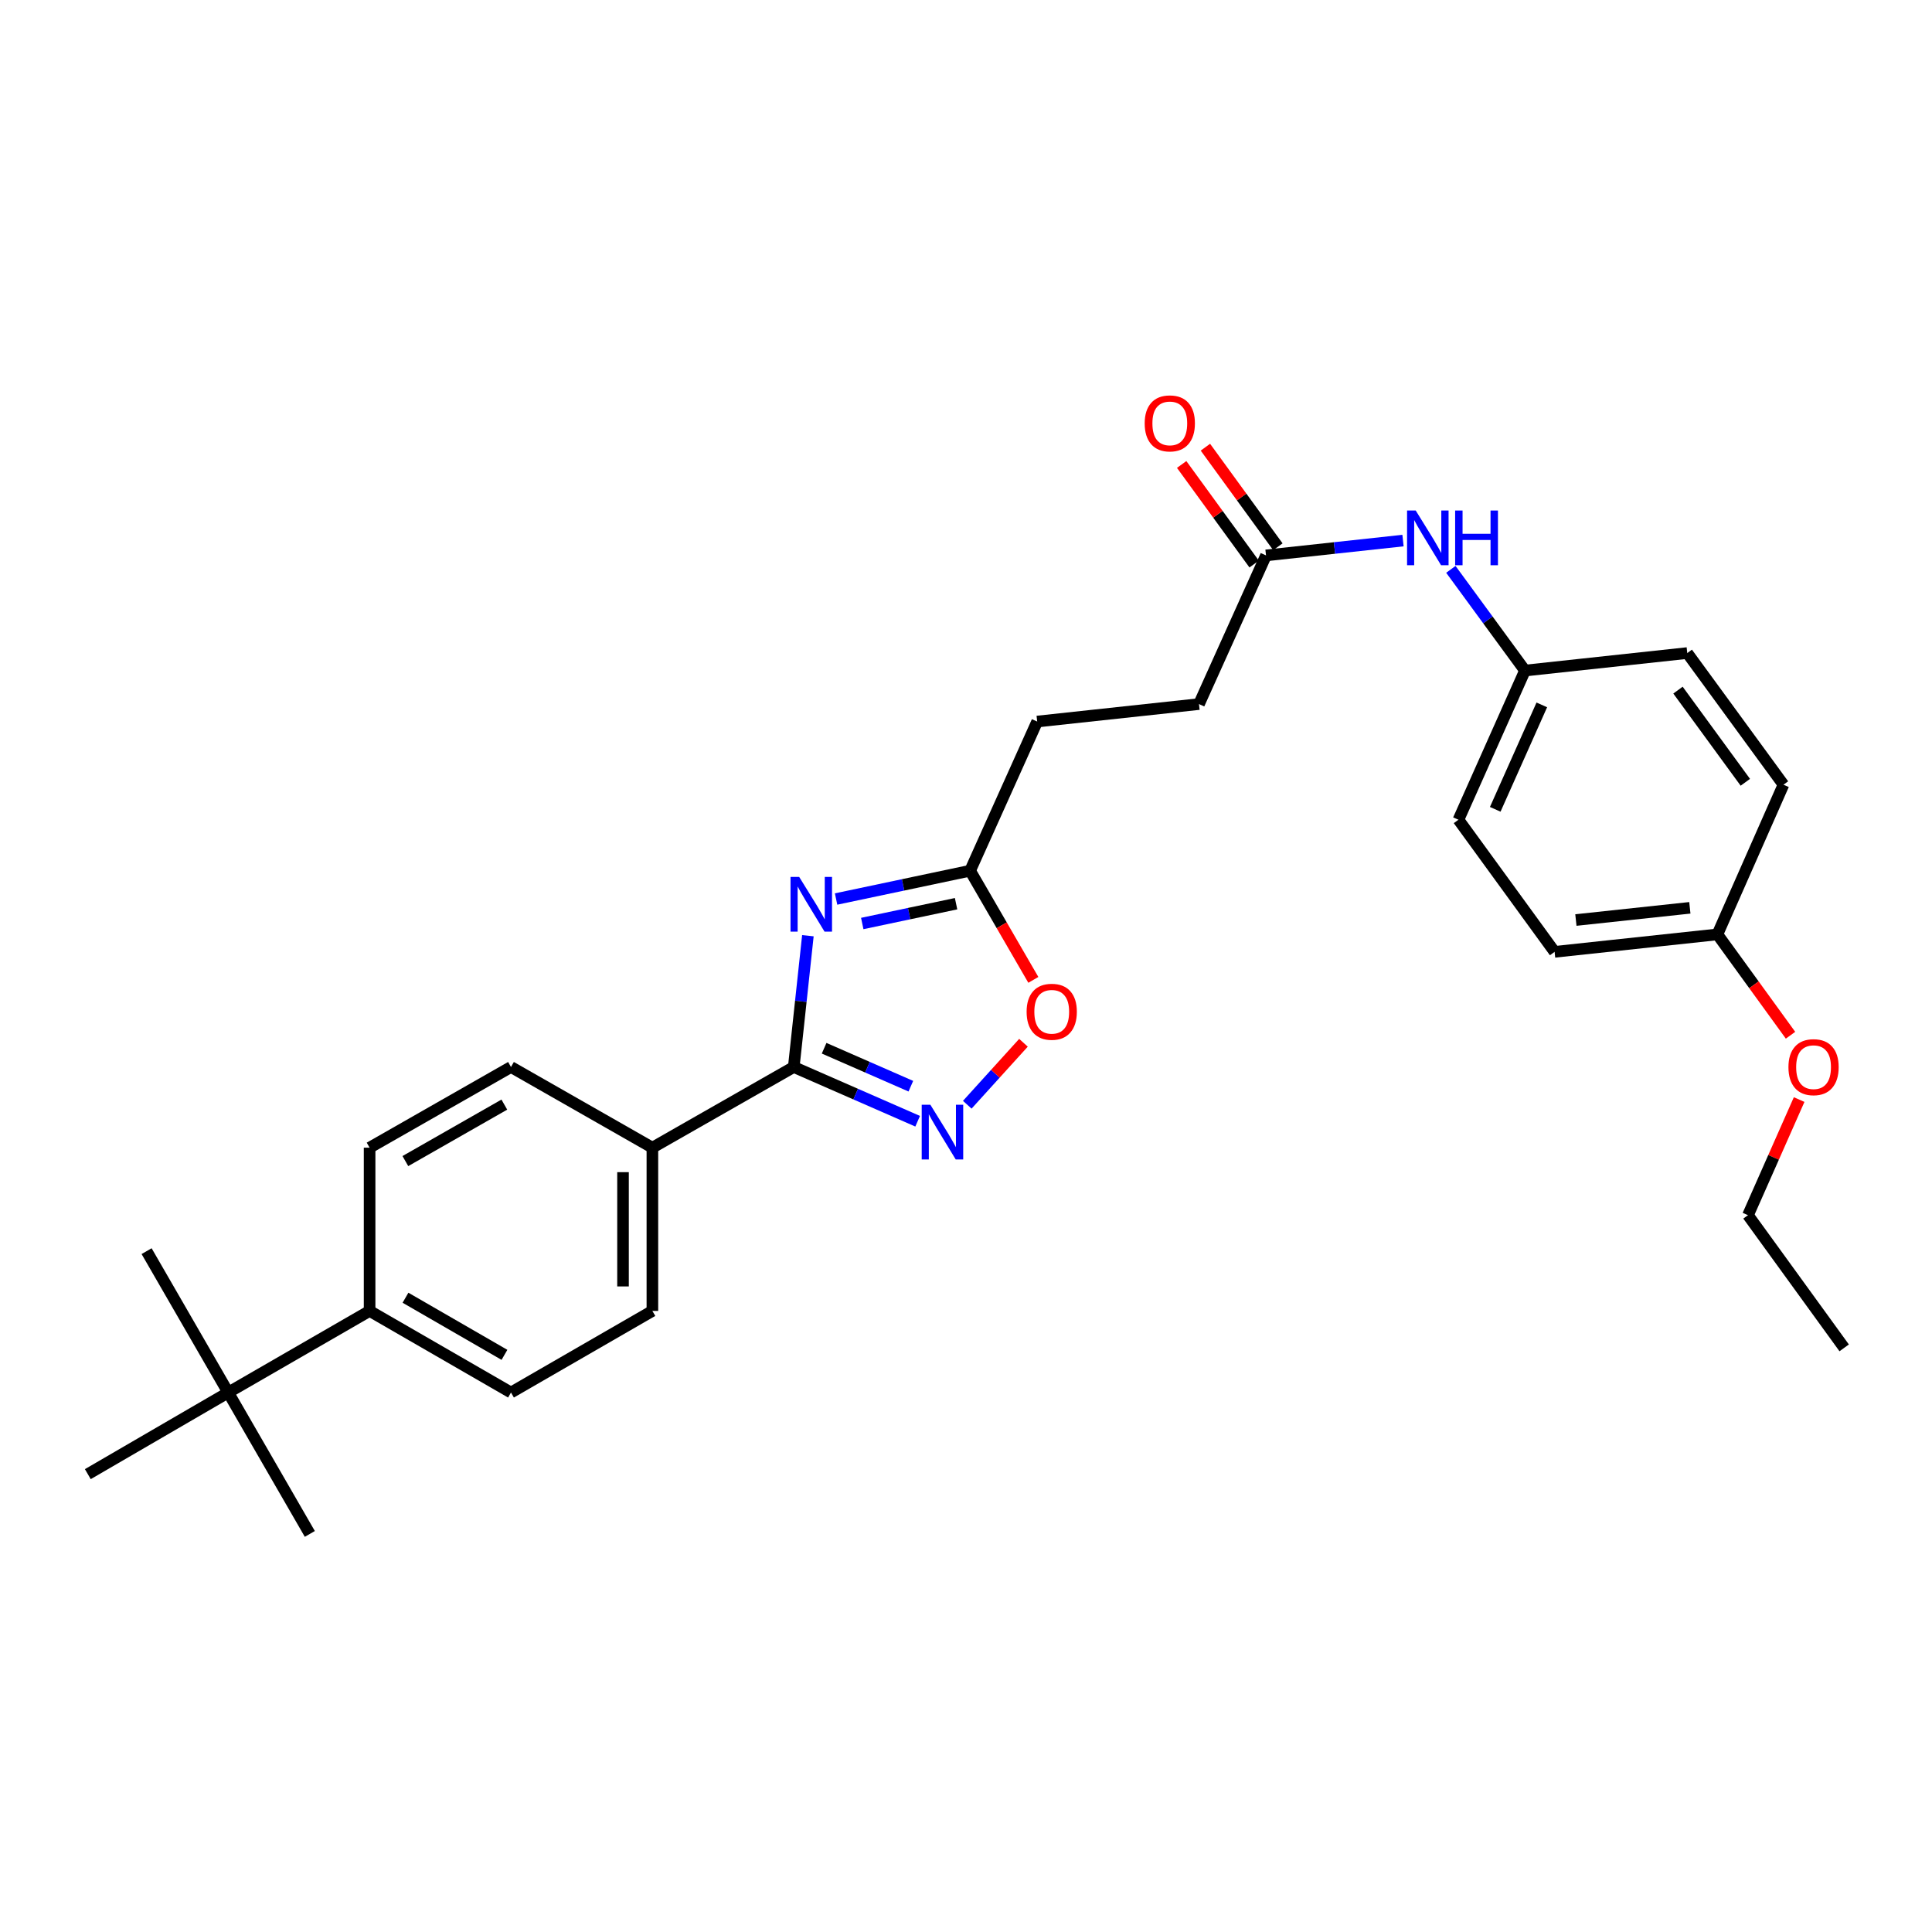 <?xml version='1.0' encoding='iso-8859-1'?>
<svg version='1.1' baseProfile='full'
              xmlns='http://www.w3.org/2000/svg'
                      xmlns:rdkit='http://www.rdkit.org/xml'
                      xmlns:xlink='http://www.w3.org/1999/xlink'
                  xml:space='preserve'
width='1000px' height='1000px' viewBox='0 0 1000 1000'>
<!-- END OF HEADER -->
<rect style='opacity:1.0;fill:#FFFFFF;stroke:none' width='1000' height='1000' x='0' y='0'> </rect>
<path class='bond-0' d='M 418.162,484.323 L 414.507,518.3' style='fill:none;fill-rule:evenodd;stroke:#0000FF;stroke-width:6px;stroke-linecap:butt;stroke-linejoin:miter;stroke-opacity:1' />
<path class='bond-0' d='M 414.507,518.3 L 410.852,552.278' style='fill:none;fill-rule:evenodd;stroke:#000000;stroke-width:6px;stroke-linecap:butt;stroke-linejoin:miter;stroke-opacity:1' />
<path class='bond-2' d='M 432.754,465.333 L 467.441,458.008' style='fill:none;fill-rule:evenodd;stroke:#0000FF;stroke-width:6px;stroke-linecap:butt;stroke-linejoin:miter;stroke-opacity:1' />
<path class='bond-2' d='M 467.441,458.008 L 502.128,450.683' style='fill:none;fill-rule:evenodd;stroke:#000000;stroke-width:6px;stroke-linecap:butt;stroke-linejoin:miter;stroke-opacity:1' />
<path class='bond-2' d='M 446.301,478.008 L 470.582,472.88' style='fill:none;fill-rule:evenodd;stroke:#0000FF;stroke-width:6px;stroke-linecap:butt;stroke-linejoin:miter;stroke-opacity:1' />
<path class='bond-2' d='M 470.582,472.88 L 494.862,467.753' style='fill:none;fill-rule:evenodd;stroke:#000000;stroke-width:6px;stroke-linecap:butt;stroke-linejoin:miter;stroke-opacity:1' />
<path class='bond-1' d='M 410.852,552.278 L 442.913,566.314' style='fill:none;fill-rule:evenodd;stroke:#000000;stroke-width:6px;stroke-linecap:butt;stroke-linejoin:miter;stroke-opacity:1' />
<path class='bond-1' d='M 442.913,566.314 L 474.974,580.35' style='fill:none;fill-rule:evenodd;stroke:#0000FF;stroke-width:6px;stroke-linecap:butt;stroke-linejoin:miter;stroke-opacity:1' />
<path class='bond-1' d='M 426.566,542.564 L 449.009,552.39' style='fill:none;fill-rule:evenodd;stroke:#000000;stroke-width:6px;stroke-linecap:butt;stroke-linejoin:miter;stroke-opacity:1' />
<path class='bond-1' d='M 449.009,552.39 L 471.452,562.215' style='fill:none;fill-rule:evenodd;stroke:#0000FF;stroke-width:6px;stroke-linecap:butt;stroke-linejoin:miter;stroke-opacity:1' />
<path class='bond-4' d='M 410.852,552.278 L 337.673,594.035' style='fill:none;fill-rule:evenodd;stroke:#000000;stroke-width:6px;stroke-linecap:butt;stroke-linejoin:miter;stroke-opacity:1' />
<path class='bond-28' d='M 500.659,571.809 L 515.204,555.772' style='fill:none;fill-rule:evenodd;stroke:#0000FF;stroke-width:6px;stroke-linecap:butt;stroke-linejoin:miter;stroke-opacity:1' />
<path class='bond-28' d='M 515.204,555.772 L 529.749,539.736' style='fill:none;fill-rule:evenodd;stroke:#FF0000;stroke-width:6px;stroke-linecap:butt;stroke-linejoin:miter;stroke-opacity:1' />
<path class='bond-3' d='M 502.128,450.683 L 518.493,478.933' style='fill:none;fill-rule:evenodd;stroke:#000000;stroke-width:6px;stroke-linecap:butt;stroke-linejoin:miter;stroke-opacity:1' />
<path class='bond-3' d='M 518.493,478.933 L 534.859,507.182' style='fill:none;fill-rule:evenodd;stroke:#FF0000;stroke-width:6px;stroke-linecap:butt;stroke-linejoin:miter;stroke-opacity:1' />
<path class='bond-15' d='M 502.128,450.683 L 536.843,373.467' style='fill:none;fill-rule:evenodd;stroke:#000000;stroke-width:6px;stroke-linecap:butt;stroke-linejoin:miter;stroke-opacity:1' />
<path class='bond-10' d='M 337.673,594.035 L 264.486,552.278' style='fill:none;fill-rule:evenodd;stroke:#000000;stroke-width:6px;stroke-linecap:butt;stroke-linejoin:miter;stroke-opacity:1' />
<path class='bond-11' d='M 337.673,594.035 L 337.673,678.53' style='fill:none;fill-rule:evenodd;stroke:#000000;stroke-width:6px;stroke-linecap:butt;stroke-linejoin:miter;stroke-opacity:1' />
<path class='bond-11' d='M 322.473,606.71 L 322.473,665.856' style='fill:none;fill-rule:evenodd;stroke:#000000;stroke-width:6px;stroke-linecap:butt;stroke-linejoin:miter;stroke-opacity:1' />
<path class='bond-5' d='M 655.284,287.478 L 620.595,364.432' style='fill:none;fill-rule:evenodd;stroke:#000000;stroke-width:6px;stroke-linecap:butt;stroke-linejoin:miter;stroke-opacity:1' />
<path class='bond-6' d='M 655.284,287.478 L 690.737,283.639' style='fill:none;fill-rule:evenodd;stroke:#000000;stroke-width:6px;stroke-linecap:butt;stroke-linejoin:miter;stroke-opacity:1' />
<path class='bond-6' d='M 690.737,283.639 L 726.19,279.8' style='fill:none;fill-rule:evenodd;stroke:#0000FF;stroke-width:6px;stroke-linecap:butt;stroke-linejoin:miter;stroke-opacity:1' />
<path class='bond-9' d='M 661.429,283.006 L 642.672,257.235' style='fill:none;fill-rule:evenodd;stroke:#000000;stroke-width:6px;stroke-linecap:butt;stroke-linejoin:miter;stroke-opacity:1' />
<path class='bond-9' d='M 642.672,257.235 L 623.915,231.465' style='fill:none;fill-rule:evenodd;stroke:#FF0000;stroke-width:6px;stroke-linecap:butt;stroke-linejoin:miter;stroke-opacity:1' />
<path class='bond-9' d='M 649.139,291.95 L 630.383,266.18' style='fill:none;fill-rule:evenodd;stroke:#000000;stroke-width:6px;stroke-linecap:butt;stroke-linejoin:miter;stroke-opacity:1' />
<path class='bond-9' d='M 630.383,266.18 L 611.626,240.409' style='fill:none;fill-rule:evenodd;stroke:#FF0000;stroke-width:6px;stroke-linecap:butt;stroke-linejoin:miter;stroke-opacity:1' />
<path class='bond-14' d='M 750.963,294.697 L 770.143,320.888' style='fill:none;fill-rule:evenodd;stroke:#0000FF;stroke-width:6px;stroke-linecap:butt;stroke-linejoin:miter;stroke-opacity:1' />
<path class='bond-14' d='M 770.143,320.888 L 789.322,347.079' style='fill:none;fill-rule:evenodd;stroke:#000000;stroke-width:6px;stroke-linecap:butt;stroke-linejoin:miter;stroke-opacity:1' />
<path class='bond-7' d='M 118.127,720.769 L 191.306,678.53' style='fill:none;fill-rule:evenodd;stroke:#000000;stroke-width:6px;stroke-linecap:butt;stroke-linejoin:miter;stroke-opacity:1' />
<path class='bond-23' d='M 118.127,720.769 L 160.366,793.957' style='fill:none;fill-rule:evenodd;stroke:#000000;stroke-width:6px;stroke-linecap:butt;stroke-linejoin:miter;stroke-opacity:1' />
<path class='bond-24' d='M 118.127,720.769 L 75.88,647.59' style='fill:none;fill-rule:evenodd;stroke:#000000;stroke-width:6px;stroke-linecap:butt;stroke-linejoin:miter;stroke-opacity:1' />
<path class='bond-25' d='M 118.127,720.769 L 45.455,763.016' style='fill:none;fill-rule:evenodd;stroke:#000000;stroke-width:6px;stroke-linecap:butt;stroke-linejoin:miter;stroke-opacity:1' />
<path class='bond-8' d='M 191.306,678.53 L 264.486,720.769' style='fill:none;fill-rule:evenodd;stroke:#000000;stroke-width:6px;stroke-linecap:butt;stroke-linejoin:miter;stroke-opacity:1' />
<path class='bond-8' d='M 209.882,671.702 L 261.107,701.269' style='fill:none;fill-rule:evenodd;stroke:#000000;stroke-width:6px;stroke-linecap:butt;stroke-linejoin:miter;stroke-opacity:1' />
<path class='bond-29' d='M 191.306,678.53 L 191.306,594.035' style='fill:none;fill-rule:evenodd;stroke:#000000;stroke-width:6px;stroke-linecap:butt;stroke-linejoin:miter;stroke-opacity:1' />
<path class='bond-12' d='M 264.486,552.278 L 191.306,594.035' style='fill:none;fill-rule:evenodd;stroke:#000000;stroke-width:6px;stroke-linecap:butt;stroke-linejoin:miter;stroke-opacity:1' />
<path class='bond-12' d='M 261.042,571.743 L 209.816,600.974' style='fill:none;fill-rule:evenodd;stroke:#000000;stroke-width:6px;stroke-linecap:butt;stroke-linejoin:miter;stroke-opacity:1' />
<path class='bond-13' d='M 337.673,678.53 L 264.486,720.769' style='fill:none;fill-rule:evenodd;stroke:#000000;stroke-width:6px;stroke-linecap:butt;stroke-linejoin:miter;stroke-opacity:1' />
<path class='bond-18' d='M 789.322,347.079 L 873.327,338.018' style='fill:none;fill-rule:evenodd;stroke:#000000;stroke-width:6px;stroke-linecap:butt;stroke-linejoin:miter;stroke-opacity:1' />
<path class='bond-19' d='M 789.322,347.079 L 754.886,424.294' style='fill:none;fill-rule:evenodd;stroke:#000000;stroke-width:6px;stroke-linecap:butt;stroke-linejoin:miter;stroke-opacity:1' />
<path class='bond-19' d='M 798.039,364.852 L 773.933,418.903' style='fill:none;fill-rule:evenodd;stroke:#000000;stroke-width:6px;stroke-linecap:butt;stroke-linejoin:miter;stroke-opacity:1' />
<path class='bond-16' d='M 536.843,373.467 L 620.595,364.432' style='fill:none;fill-rule:evenodd;stroke:#000000;stroke-width:6px;stroke-linecap:butt;stroke-linejoin:miter;stroke-opacity:1' />
<path class='bond-17' d='M 888.924,483.642 L 804.657,492.677' style='fill:none;fill-rule:evenodd;stroke:#000000;stroke-width:6px;stroke-linecap:butt;stroke-linejoin:miter;stroke-opacity:1' />
<path class='bond-17' d='M 874.663,469.884 L 815.677,476.209' style='fill:none;fill-rule:evenodd;stroke:#000000;stroke-width:6px;stroke-linecap:butt;stroke-linejoin:miter;stroke-opacity:1' />
<path class='bond-22' d='M 888.924,483.642 L 907.849,509.74' style='fill:none;fill-rule:evenodd;stroke:#000000;stroke-width:6px;stroke-linecap:butt;stroke-linejoin:miter;stroke-opacity:1' />
<path class='bond-22' d='M 907.849,509.74 L 926.774,535.838' style='fill:none;fill-rule:evenodd;stroke:#FF0000;stroke-width:6px;stroke-linecap:butt;stroke-linejoin:miter;stroke-opacity:1' />
<path class='bond-30' d='M 888.924,483.642 L 923.124,406.164' style='fill:none;fill-rule:evenodd;stroke:#000000;stroke-width:6px;stroke-linecap:butt;stroke-linejoin:miter;stroke-opacity:1' />
<path class='bond-21' d='M 873.327,338.018 L 923.124,406.164' style='fill:none;fill-rule:evenodd;stroke:#000000;stroke-width:6px;stroke-linecap:butt;stroke-linejoin:miter;stroke-opacity:1' />
<path class='bond-21' d='M 868.524,357.208 L 903.382,404.91' style='fill:none;fill-rule:evenodd;stroke:#000000;stroke-width:6px;stroke-linecap:butt;stroke-linejoin:miter;stroke-opacity:1' />
<path class='bond-20' d='M 754.886,424.294 L 804.657,492.677' style='fill:none;fill-rule:evenodd;stroke:#000000;stroke-width:6px;stroke-linecap:butt;stroke-linejoin:miter;stroke-opacity:1' />
<path class='bond-26' d='M 931.235,569.135 L 917.992,599.056' style='fill:none;fill-rule:evenodd;stroke:#FF0000;stroke-width:6px;stroke-linecap:butt;stroke-linejoin:miter;stroke-opacity:1' />
<path class='bond-26' d='M 917.992,599.056 L 904.749,628.978' style='fill:none;fill-rule:evenodd;stroke:#000000;stroke-width:6px;stroke-linecap:butt;stroke-linejoin:miter;stroke-opacity:1' />
<path class='bond-27' d='M 904.749,628.978 L 954.545,697.648' style='fill:none;fill-rule:evenodd;stroke:#000000;stroke-width:6px;stroke-linecap:butt;stroke-linejoin:miter;stroke-opacity:1' />
<path  class='atom-0' d='M 413.653 453.885
L 422.933 468.885
Q 423.853 470.365, 425.333 473.045
Q 426.813 475.725, 426.893 475.885
L 426.893 453.885
L 430.653 453.885
L 430.653 482.205
L 426.773 482.205
L 416.813 465.805
Q 415.653 463.885, 414.413 461.685
Q 413.213 459.485, 412.853 458.805
L 412.853 482.205
L 409.173 482.205
L 409.173 453.885
L 413.653 453.885
' fill='#0000FF'/>
<path  class='atom-2' d='M 481.555 571.811
L 490.835 586.811
Q 491.755 588.291, 493.235 590.971
Q 494.715 593.651, 494.795 593.811
L 494.795 571.811
L 498.555 571.811
L 498.555 600.131
L 494.675 600.131
L 484.715 583.731
Q 483.555 581.811, 482.315 579.611
Q 481.115 577.411, 480.755 576.731
L 480.755 600.131
L 477.075 600.131
L 477.075 571.811
L 481.555 571.811
' fill='#0000FF'/>
<path  class='atom-4' d='M 531.375 523.689
Q 531.375 516.889, 534.735 513.089
Q 538.095 509.289, 544.375 509.289
Q 550.655 509.289, 554.015 513.089
Q 557.375 516.889, 557.375 523.689
Q 557.375 530.569, 553.975 534.489
Q 550.575 538.369, 544.375 538.369
Q 538.135 538.369, 534.735 534.489
Q 531.375 530.609, 531.375 523.689
M 544.375 535.169
Q 548.695 535.169, 551.015 532.289
Q 553.375 529.369, 553.375 523.689
Q 553.375 518.129, 551.015 515.329
Q 548.695 512.489, 544.375 512.489
Q 540.055 512.489, 537.695 515.289
Q 535.375 518.089, 535.375 523.689
Q 535.375 529.409, 537.695 532.289
Q 540.055 535.169, 544.375 535.169
' fill='#FF0000'/>
<path  class='atom-7' d='M 732.776 264.249
L 742.056 279.249
Q 742.976 280.729, 744.456 283.409
Q 745.936 286.089, 746.016 286.249
L 746.016 264.249
L 749.776 264.249
L 749.776 292.569
L 745.896 292.569
L 735.936 276.169
Q 734.776 274.249, 733.536 272.049
Q 732.336 269.849, 731.976 269.169
L 731.976 292.569
L 728.296 292.569
L 728.296 264.249
L 732.776 264.249
' fill='#0000FF'/>
<path  class='atom-7' d='M 753.176 264.249
L 757.016 264.249
L 757.016 276.289
L 771.496 276.289
L 771.496 264.249
L 775.336 264.249
L 775.336 292.569
L 771.496 292.569
L 771.496 279.489
L 757.016 279.489
L 757.016 292.569
L 753.176 292.569
L 753.176 264.249
' fill='#0000FF'/>
<path  class='atom-10' d='M 592.488 219.142
Q 592.488 212.342, 595.848 208.542
Q 599.208 204.742, 605.488 204.742
Q 611.768 204.742, 615.128 208.542
Q 618.488 212.342, 618.488 219.142
Q 618.488 226.022, 615.088 229.942
Q 611.688 233.822, 605.488 233.822
Q 599.248 233.822, 595.848 229.942
Q 592.488 226.062, 592.488 219.142
M 605.488 230.622
Q 609.808 230.622, 612.128 227.742
Q 614.488 224.822, 614.488 219.142
Q 614.488 213.582, 612.128 210.782
Q 609.808 207.942, 605.488 207.942
Q 601.168 207.942, 598.808 210.742
Q 596.488 213.542, 596.488 219.142
Q 596.488 224.862, 598.808 227.742
Q 601.168 230.622, 605.488 230.622
' fill='#FF0000'/>
<path  class='atom-23' d='M 925.695 552.358
Q 925.695 545.558, 929.055 541.758
Q 932.415 537.958, 938.695 537.958
Q 944.975 537.958, 948.335 541.758
Q 951.695 545.558, 951.695 552.358
Q 951.695 559.238, 948.295 563.158
Q 944.895 567.038, 938.695 567.038
Q 932.455 567.038, 929.055 563.158
Q 925.695 559.278, 925.695 552.358
M 938.695 563.838
Q 943.015 563.838, 945.335 560.958
Q 947.695 558.038, 947.695 552.358
Q 947.695 546.798, 945.335 543.998
Q 943.015 541.158, 938.695 541.158
Q 934.375 541.158, 932.015 543.958
Q 929.695 546.758, 929.695 552.358
Q 929.695 558.078, 932.015 560.958
Q 934.375 563.838, 938.695 563.838
' fill='#FF0000'/>
</svg>
